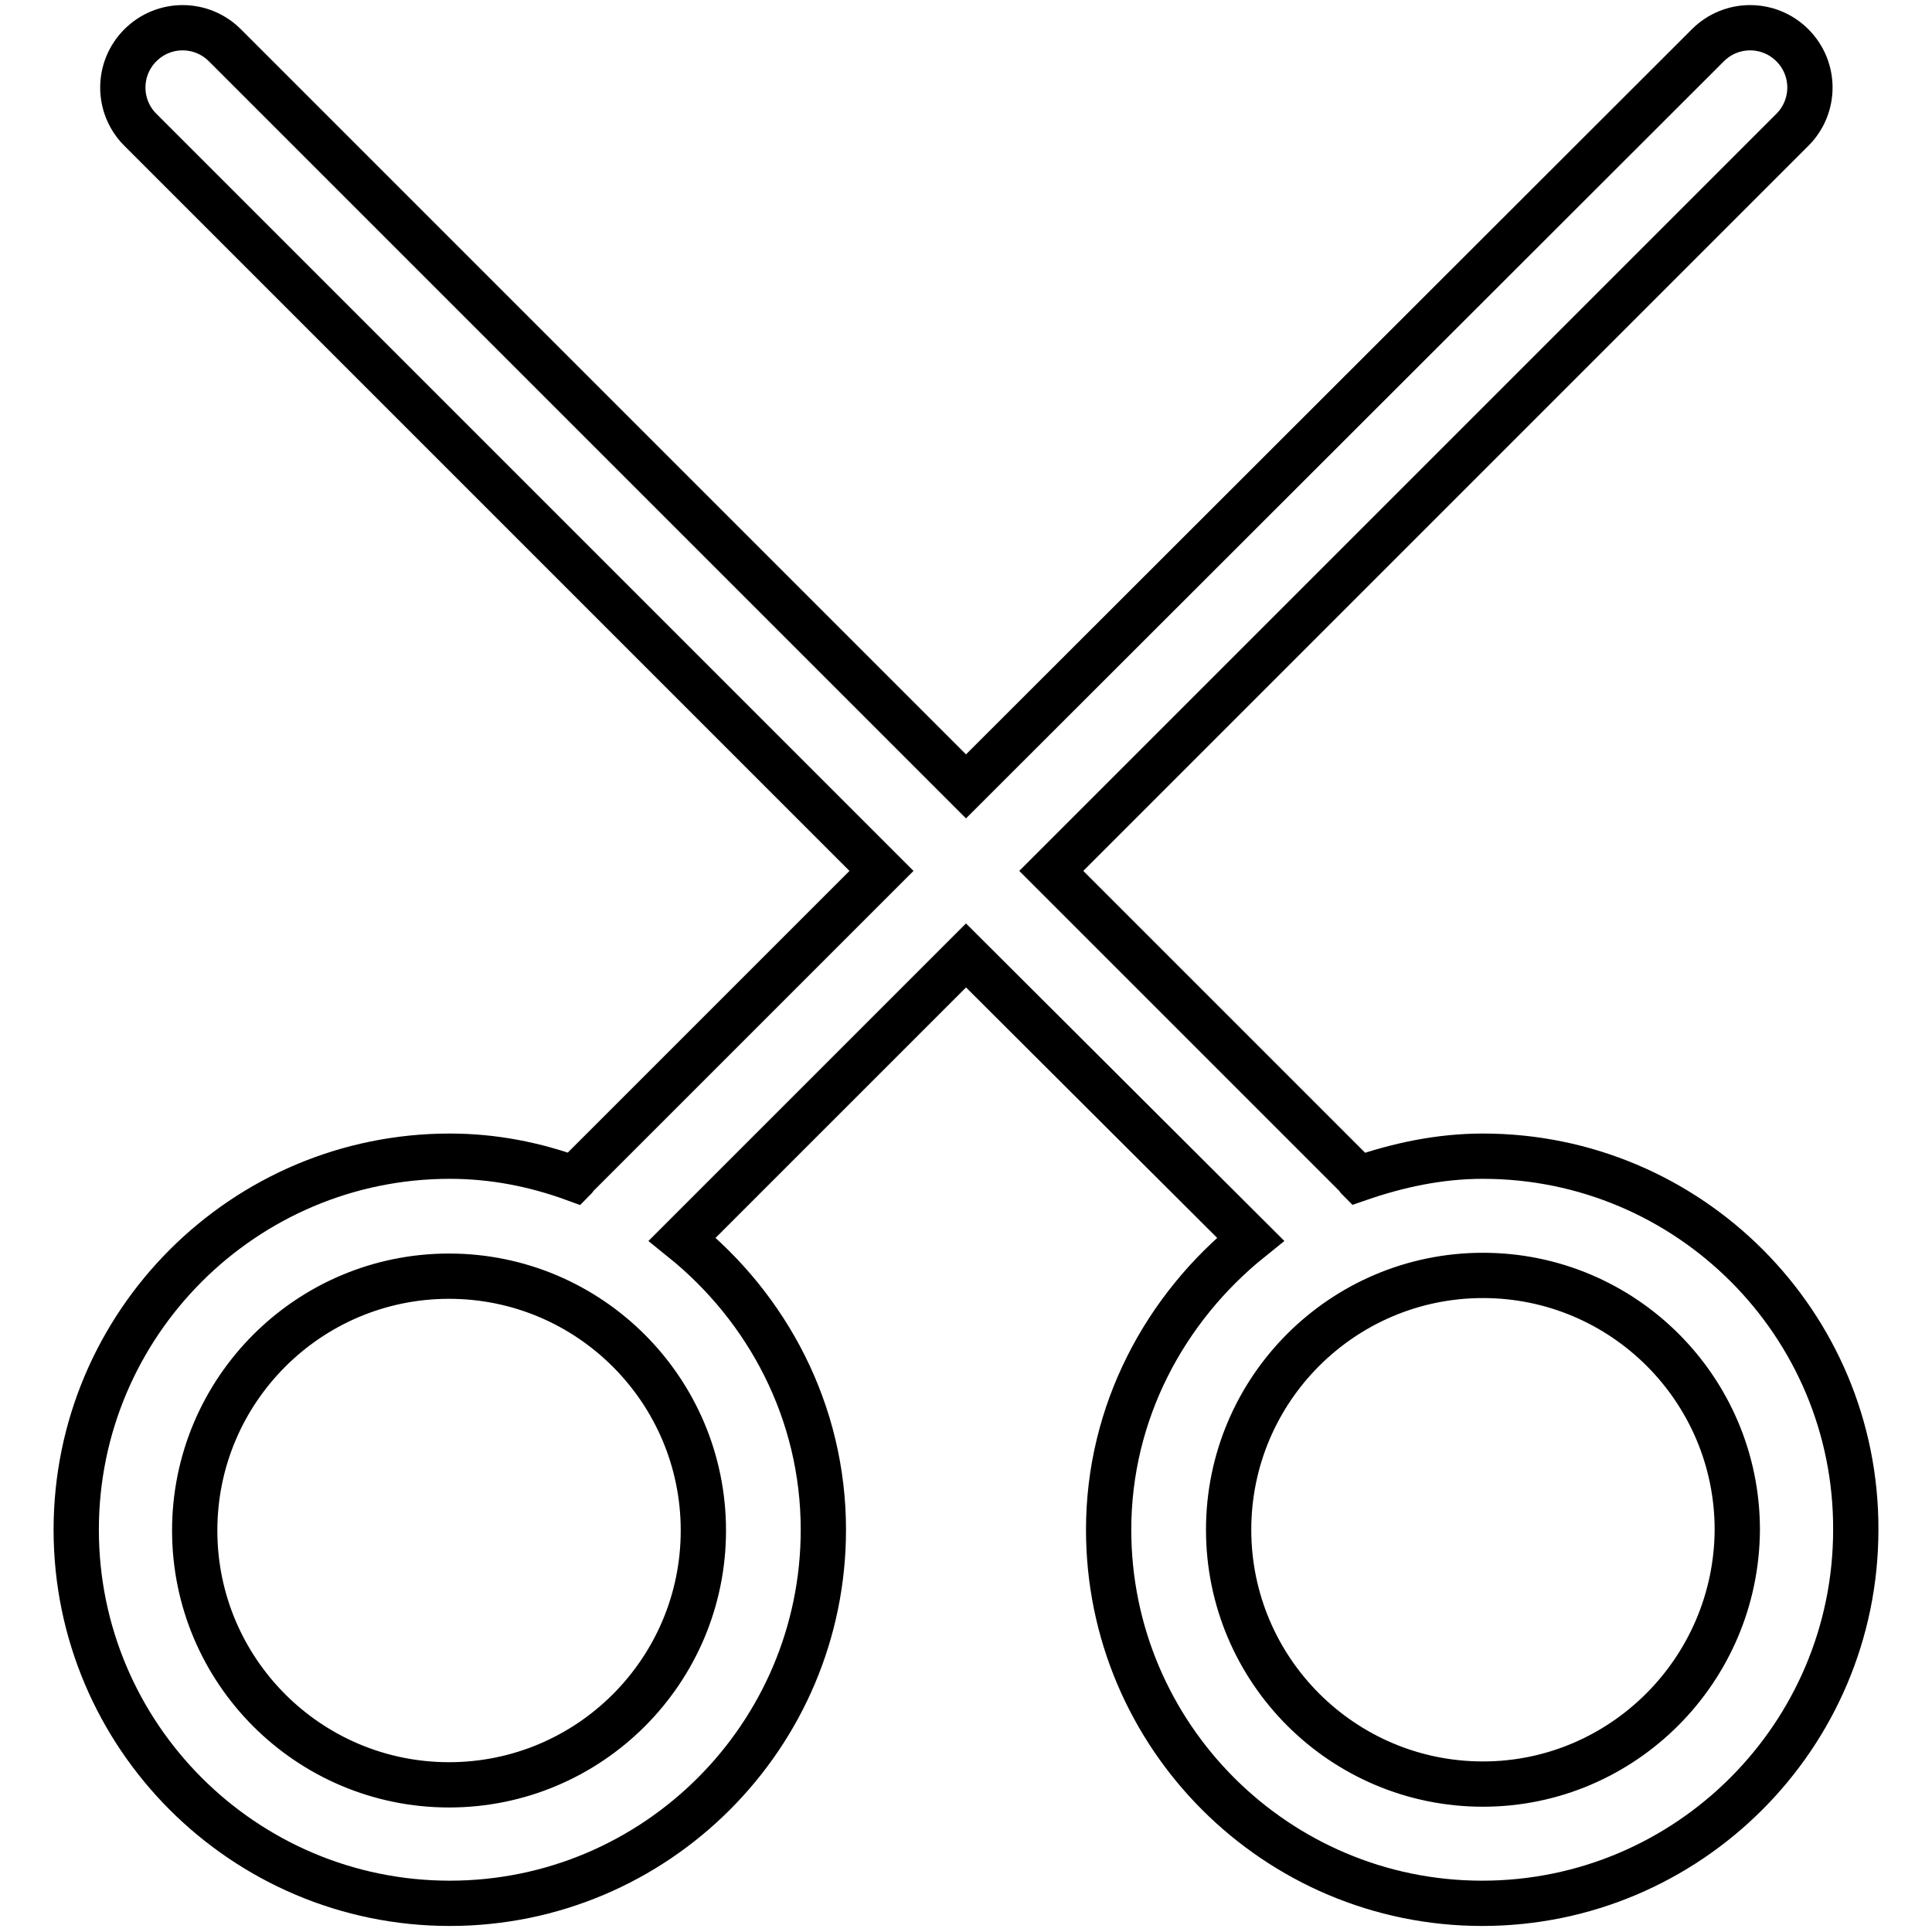 <?xml version="1.0" encoding="utf-8"?>
<!-- Svg Vector Icons : http://www.onlinewebfonts.com/icon -->
<!DOCTYPE svg PUBLIC "-//W3C//DTD SVG 1.1//EN" "http://www.w3.org/Graphics/SVG/1.1/DTD/svg11.dtd">
<svg version="1.1" xmlns="http://www.w3.org/2000/svg" xmlns:xlink="http://www.w3.org/1999/xlink" x="0px" y="0px" viewBox="0 0 256 256" enable-background="new 0 0 256 256" xml:space="preserve">
<g> <path stroke-width="6" fill-opacity="0" stroke="#000000"  d="M196.5,236.4c-18.6,0-33.7-15.1-33.7-33.7c0-18.6,15.1-33.7,33.7-33.7s33.7,15.1,33.7,33.7 C230.1,221.3,215,236.4,196.5,236.4 M93.2,202.8c0,18.6-15.1,33.7-33.7,33.7c-18.6,0-33.7-15.1-33.7-33.7 c0-18.6,15.1-33.7,33.7-33.7C78.1,169.1,93.2,184.2,93.2,202.8 M196.5,153.2c-5.8,0-11.3,1.2-16.5,3c-0.1-0.1-0.1-0.2-0.2-0.3 l-40.5-40.5l98.2-98.2c3.1-3.1,3.1-8.1,0-11.2c-3.1-3.1-8.1-3.1-11.2,0L128,104.2L29.8,6c-3.1-3.1-8.1-3.1-11.2,0 c-3.1,3.1-3.1,8.1,0,11.2l98.2,98.2l-40.5,40.5c-0.1,0.1-0.1,0.2-0.2,0.3c-5.2-1.9-10.7-3-16.5-3c-27.3,0-49.5,22.2-49.5,49.5 c0,27.3,22.2,49.5,49.5,49.5c27.3,0,49.5-22.2,49.5-49.5c0-15.6-7.4-29.4-18.7-38.5l37.6-37.6l37.7,37.6 c-11.3,9.1-18.8,22.9-18.8,38.5c0,27.3,22.2,49.5,49.5,49.5s49.5-22.2,49.5-49.5C246,175.4,223.8,153.2,196.5,153.2"/></g>
</svg>